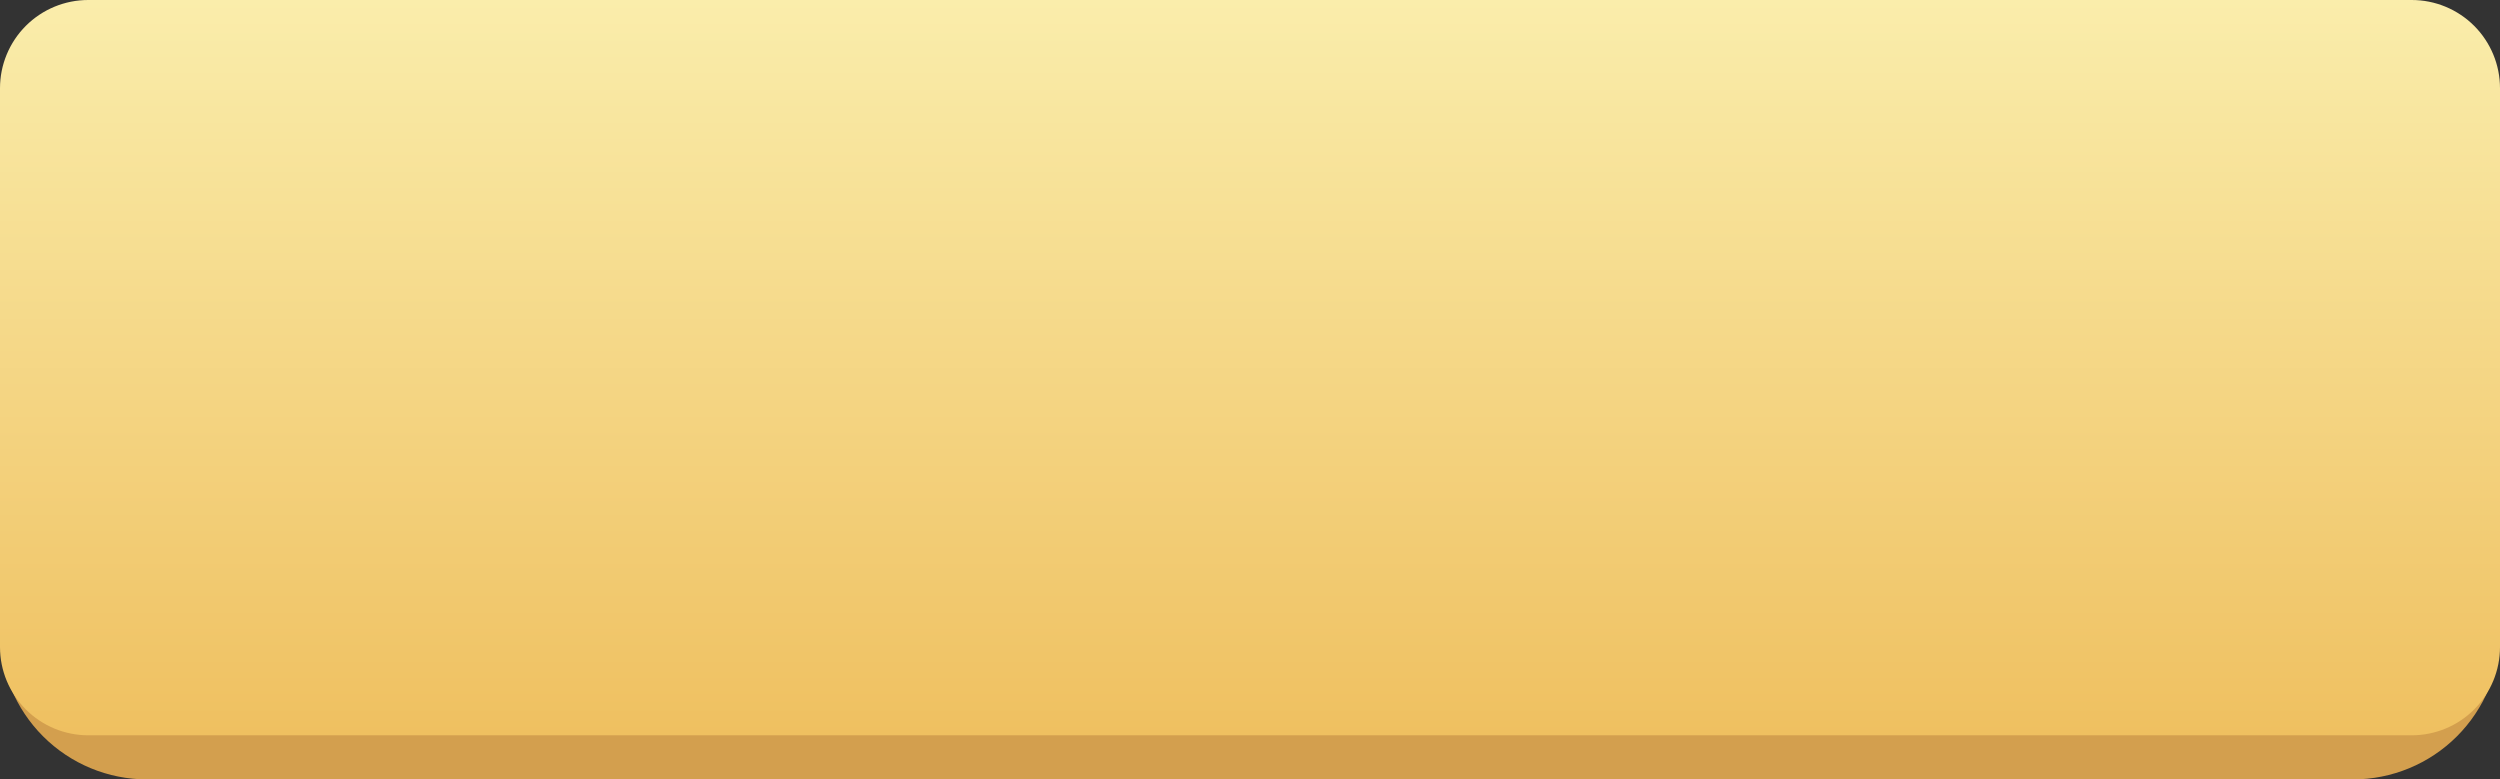 <?xml version="1.0" encoding="UTF-8"?> <svg xmlns="http://www.w3.org/2000/svg" width="170" height="53" viewBox="0 0 170 53" fill="none"><rect x="0" y="0" width="170" height="53" fill="#333333" stroke="none"/> <g clip-path="url(#clip0_404_1835)"> <path fill-rule="evenodd" clip-rule="evenodd" d="M10 3H160C162.652 3 165.196 4.054 167.071 5.929C168.946 7.804 170 10.348 170 13V43C170 45.652 168.946 48.196 167.071 50.071C165.196 51.946 162.652 53 160 53H10C7.348 53 4.804 51.946 2.929 50.071C1.054 48.196 6.10352e-05 45.652 6.10352e-05 43V13C6.10352e-05 10.348 1.054 7.804 2.929 5.929C4.804 4.054 7.348 3 10 3Z" fill="#D39F4E"></path> <path fill-rule="evenodd" clip-rule="evenodd" d="M6 0H164C165.591 0 167.117 0.632 168.243 1.757C169.368 2.883 170 4.409 170 6V44C170 45.591 169.368 47.117 168.243 48.243C167.117 49.368 165.591 50 164 50H6C4.409 50 2.883 49.368 1.757 48.243C0.632 47.117 6.10352e-05 45.591 6.10352e-05 44V6C6.10352e-05 4.409 0.632 2.883 1.757 1.757C2.883 0.632 4.409 0 6 0Z" fill="url(#paint0_linear_404_1835)"></path> </g> <defs> <linearGradient id="paint0_linear_404_1835" x1="85" y1="50" x2="85" y2="0" gradientUnits="userSpaceOnUse"> <stop stop-color="#EFC060"></stop> <stop offset="1" stop-color="#FAEDAB"></stop> </linearGradient> <clipPath id="clip0_404_1835"> <rect width="170" height="53" fill="white"></rect> </clipPath> </defs> </svg> 